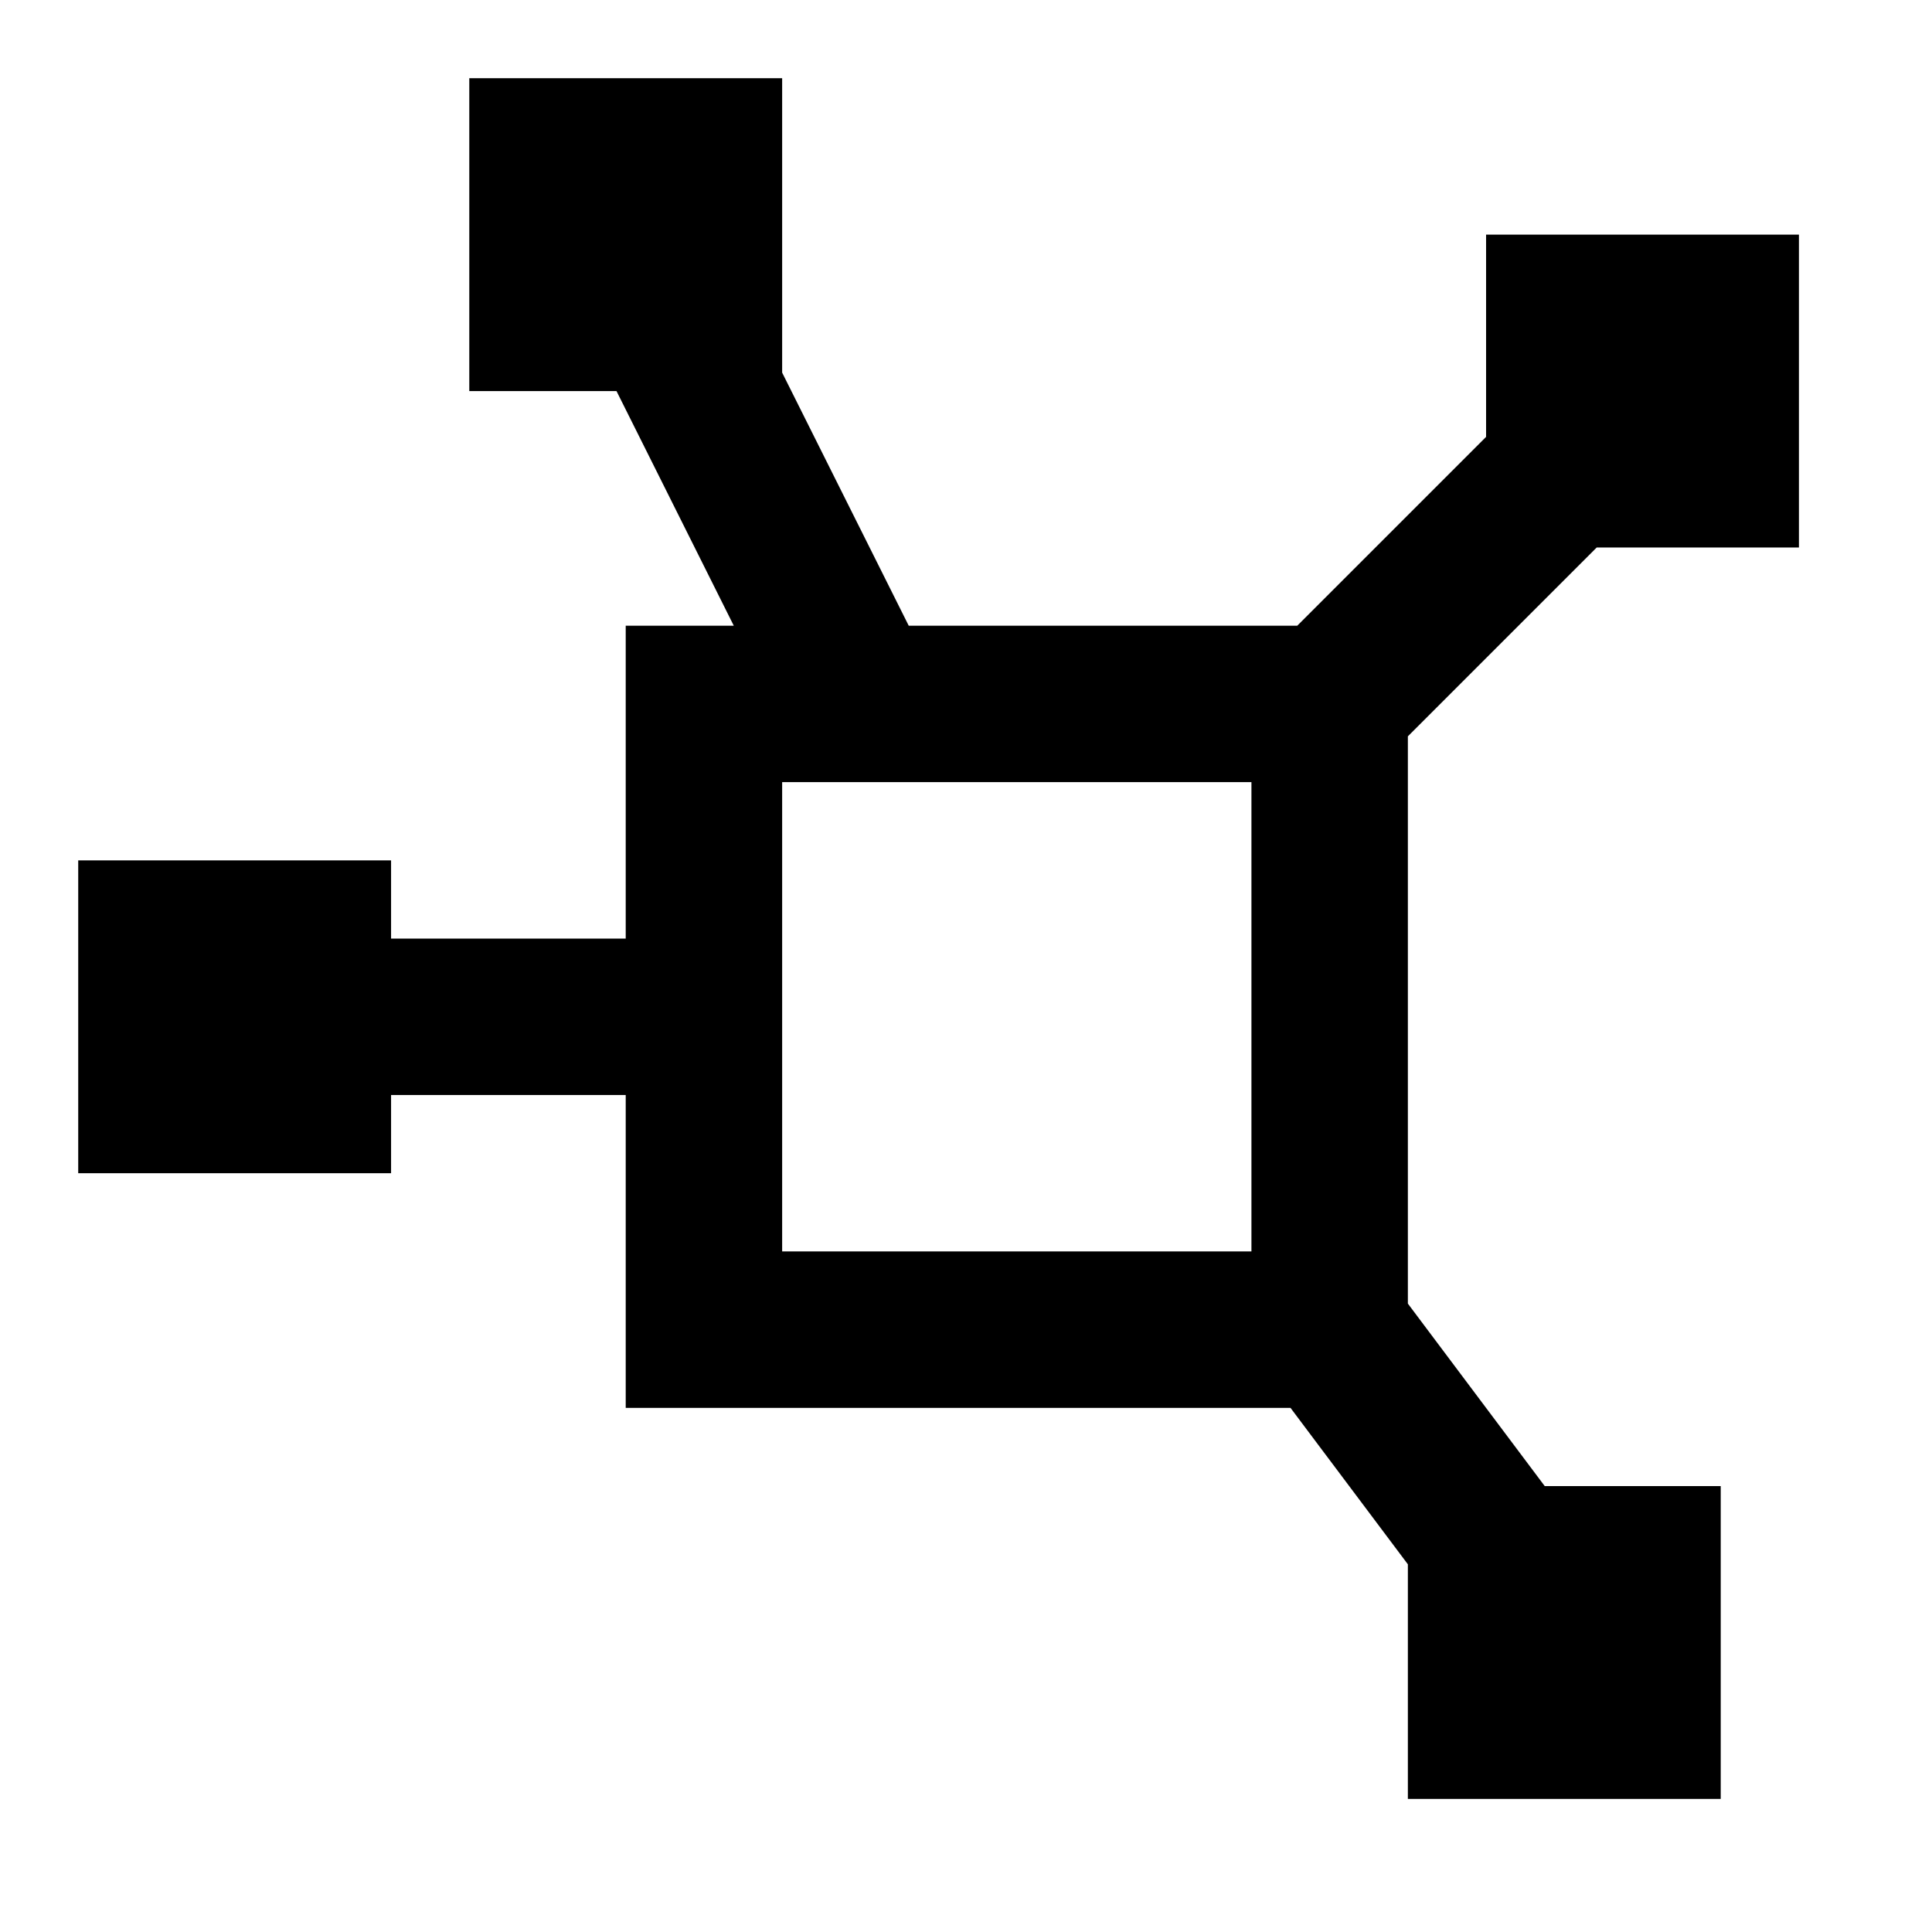 <svg width="31" height="31" viewBox="0 0 31 31" fill="none" xmlns="http://www.w3.org/2000/svg">
<g id="chart-network">
<path id="Icon" fill-rule="evenodd" clip-rule="evenodd" d="M7.53 1.255H12.55V5.979L14.581 10.04H20.815L23.845 7.01V3.765H28.865V8.785H25.62L22.59 11.815V20.917L24.786 23.845H27.61V28.865H22.59V25.1L20.707 22.59H10.04V17.57H6.275V18.825H1.255V13.805H6.275V15.06H10.04V10.04H11.774L9.892 6.275H7.53V1.255ZM12.55 12.55V20.08H20.08V12.55H12.55Z" fill="black"/>
</g>
</svg>
